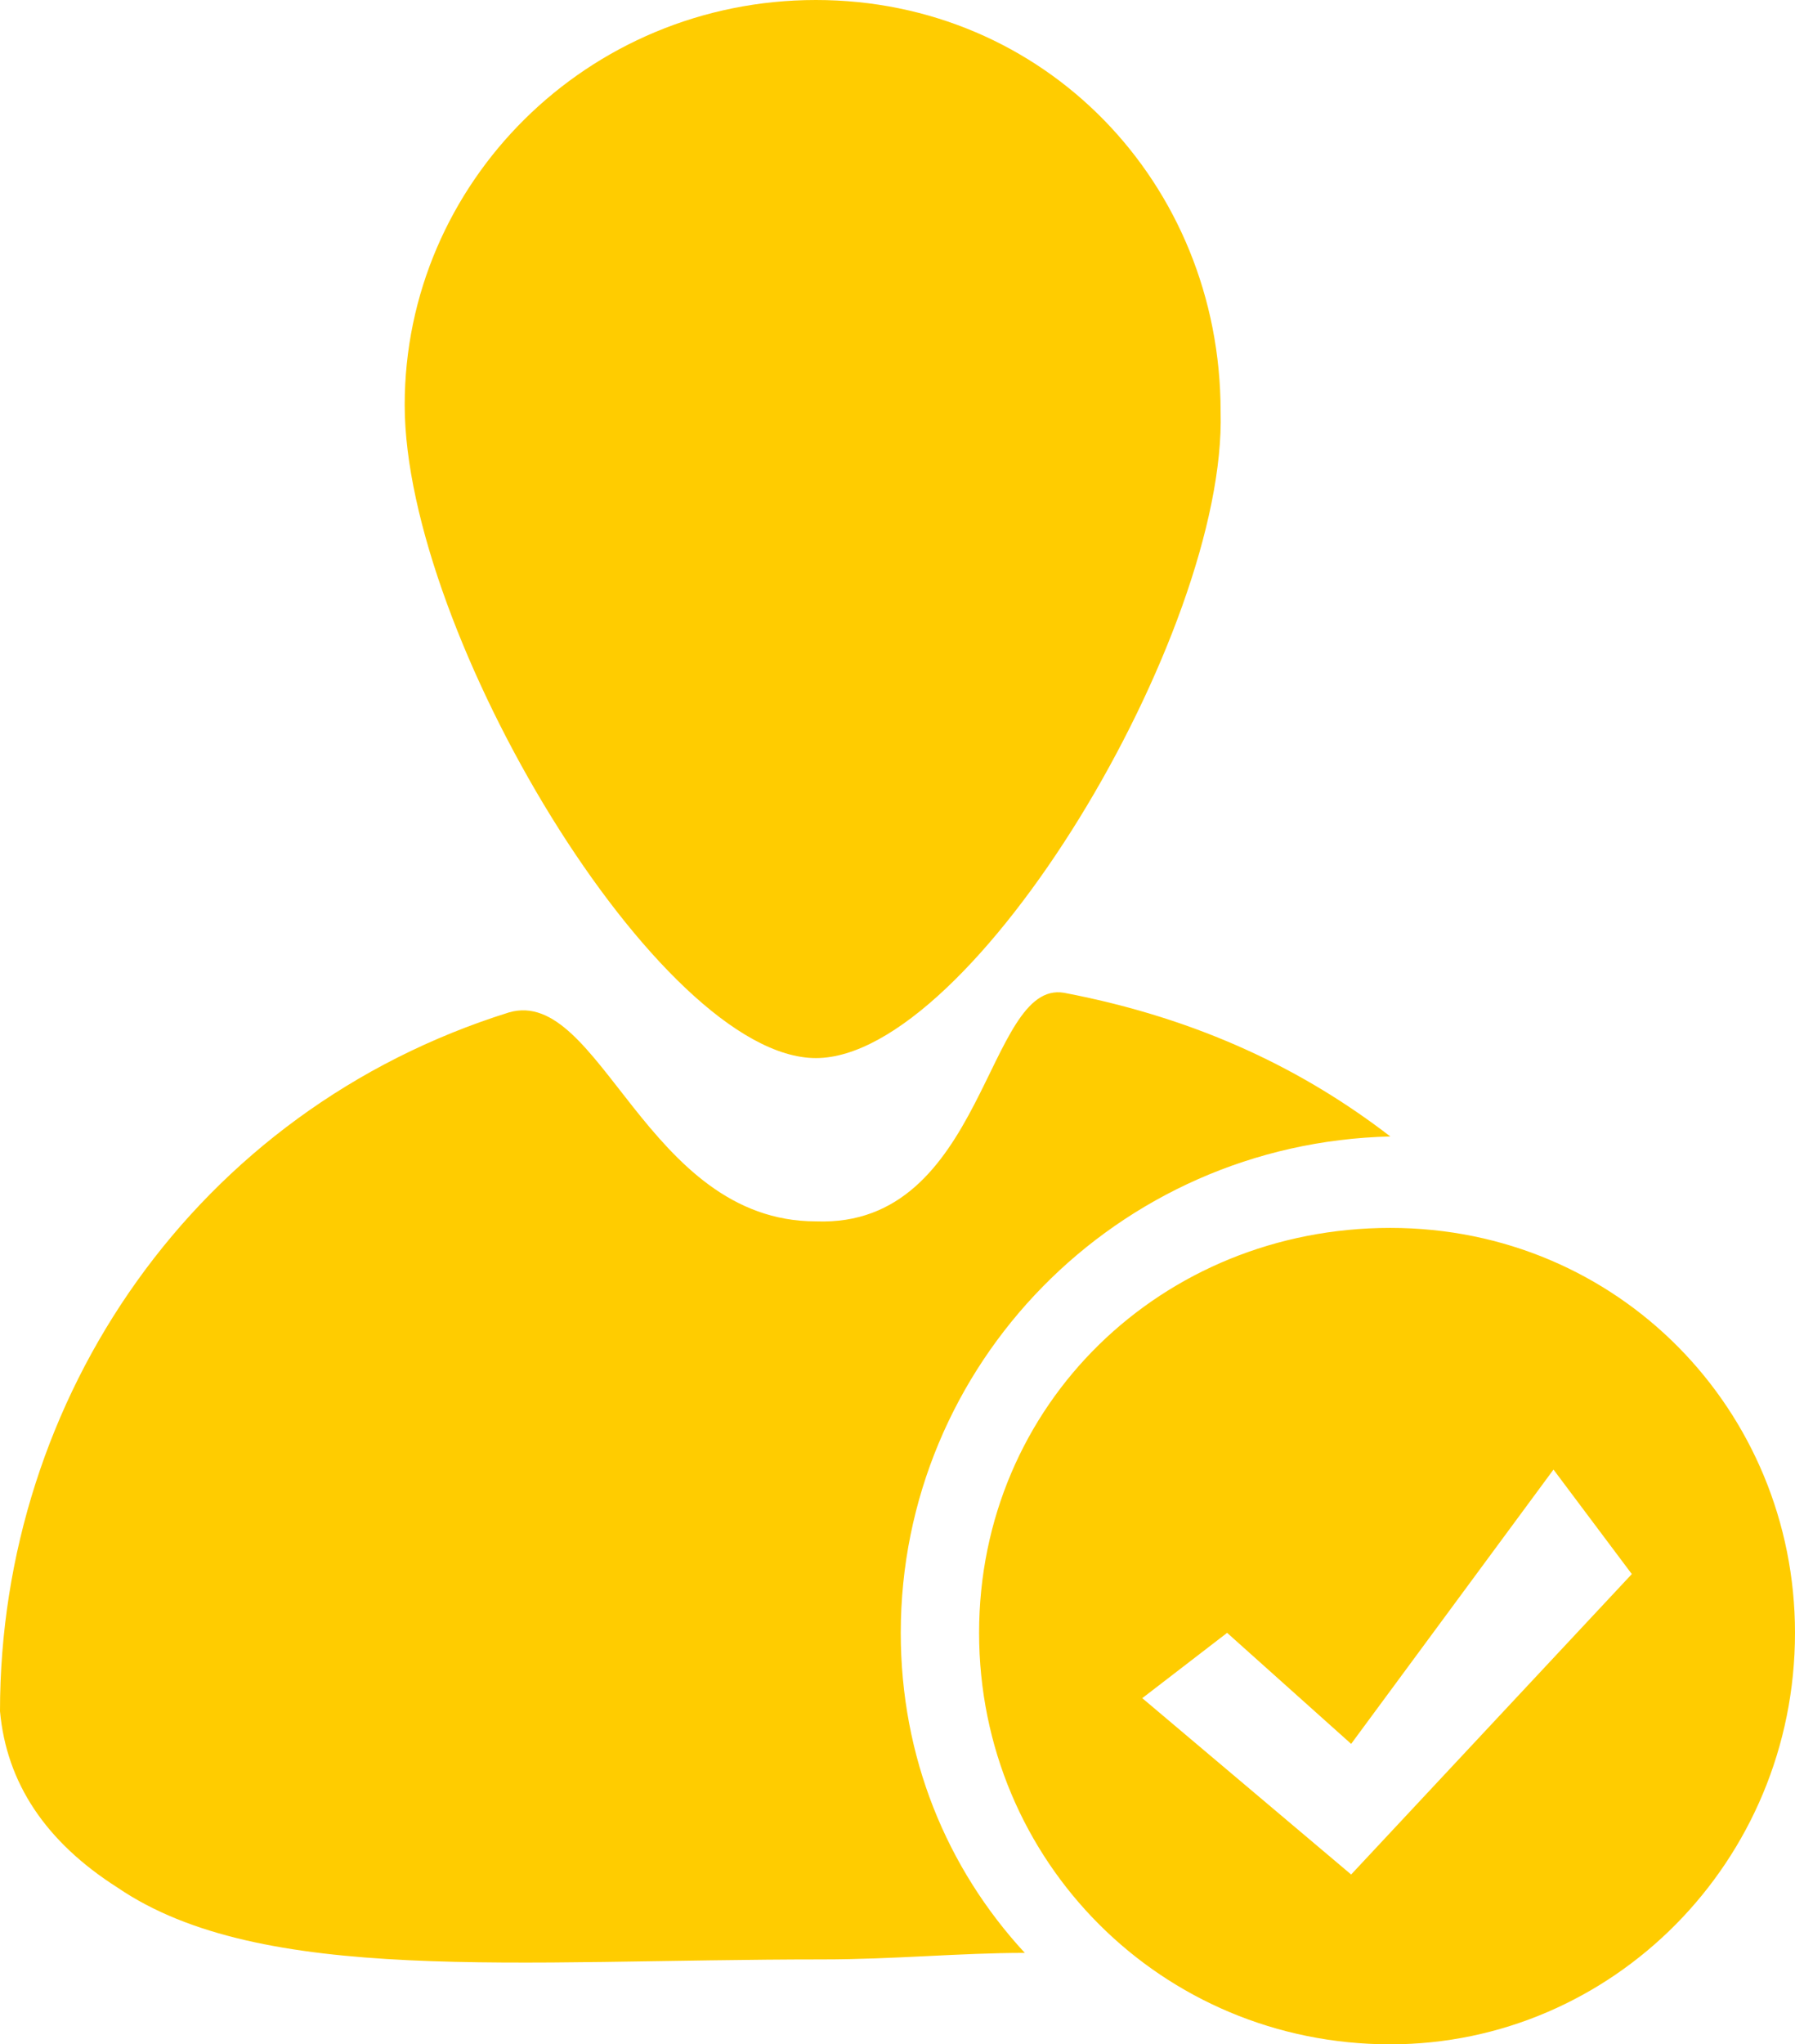 <?xml version="1.0" encoding="utf-8"?>
<!-- Generator: Adobe Illustrator 19.2.0, SVG Export Plug-In . SVG Version: 6.00 Build 0)  -->
<svg version="1.1"
	 id="svg2" xmlns:cc="http://creativecommons.org/ns#" xmlns:dc="http://purl.org/dc/elements/1.1/" xmlns:rdf="http://www.w3.org/1999/02/22-rdf-syntax-ns#" xmlns:svg="http://www.w3.org/2000/svg"
	 xmlns="http://www.w3.org/2000/svg" xmlns:xlink="http://www.w3.org/1999/xlink" x="0px" y="0px" viewBox="0 0 27.5 31.3"
	 style="enable-background:new 0 0 27.5 31.3;" xml:space="preserve">
<style type="text/css">
	.st0{clip-path:url(#SVGID_2_);fill:#FFCC00;}
</style>
<g id="g20">
	<defs>
		<path id="SVGID_1_" d="M21.3,31.3c-3.5,0-6.3-2.8-6.3-6.3c0-3.5,2.8-6.2,6.3-6.2c3.5,0,6.2,2.8,6.2,6.2
			C27.5,28.5,24.7,31.3,21.3,31.3z M23.8,22.5l-3.1,4.2L18.8,25l-1.3,1l3.2,2.7l4.3-4.6L23.8,22.5z M13.8,25c0,1.9,0.7,3.6,1.9,4.9
			c-1,0-2,0.1-3.1,0.1C7.9,30,4,30.4,1.8,28.9c-1.1-0.7-1.7-1.6-1.8-2.7c0-4.8,3-9.2,7.8-10.7c1.4-0.4,2.1,3.2,4.7,3.2
			c2.6,0.1,2.6-3.7,3.8-3.5c2.1,0.4,3.7,1.2,5,2.2C17.1,17.5,13.8,20.9,13.8,25z M12.5,16.2c-2.4,0-6.3-6.5-6.3-10
			C6.2,2.8,9,0,12.5,0c3.5,0,6.2,2.8,6.2,6.3C18.8,9.7,14.9,16.2,12.5,16.2z"/>
	</defs>
	<clipPath id="SVGID_2_">
		<use xlink:href="#SVGID_1_"  style="overflow:visible;"/>
	</clipPath>
	<rect x="-2.7" y="-3.9" class="st0" width="33.5" height="38"/>
</g>
</svg>
